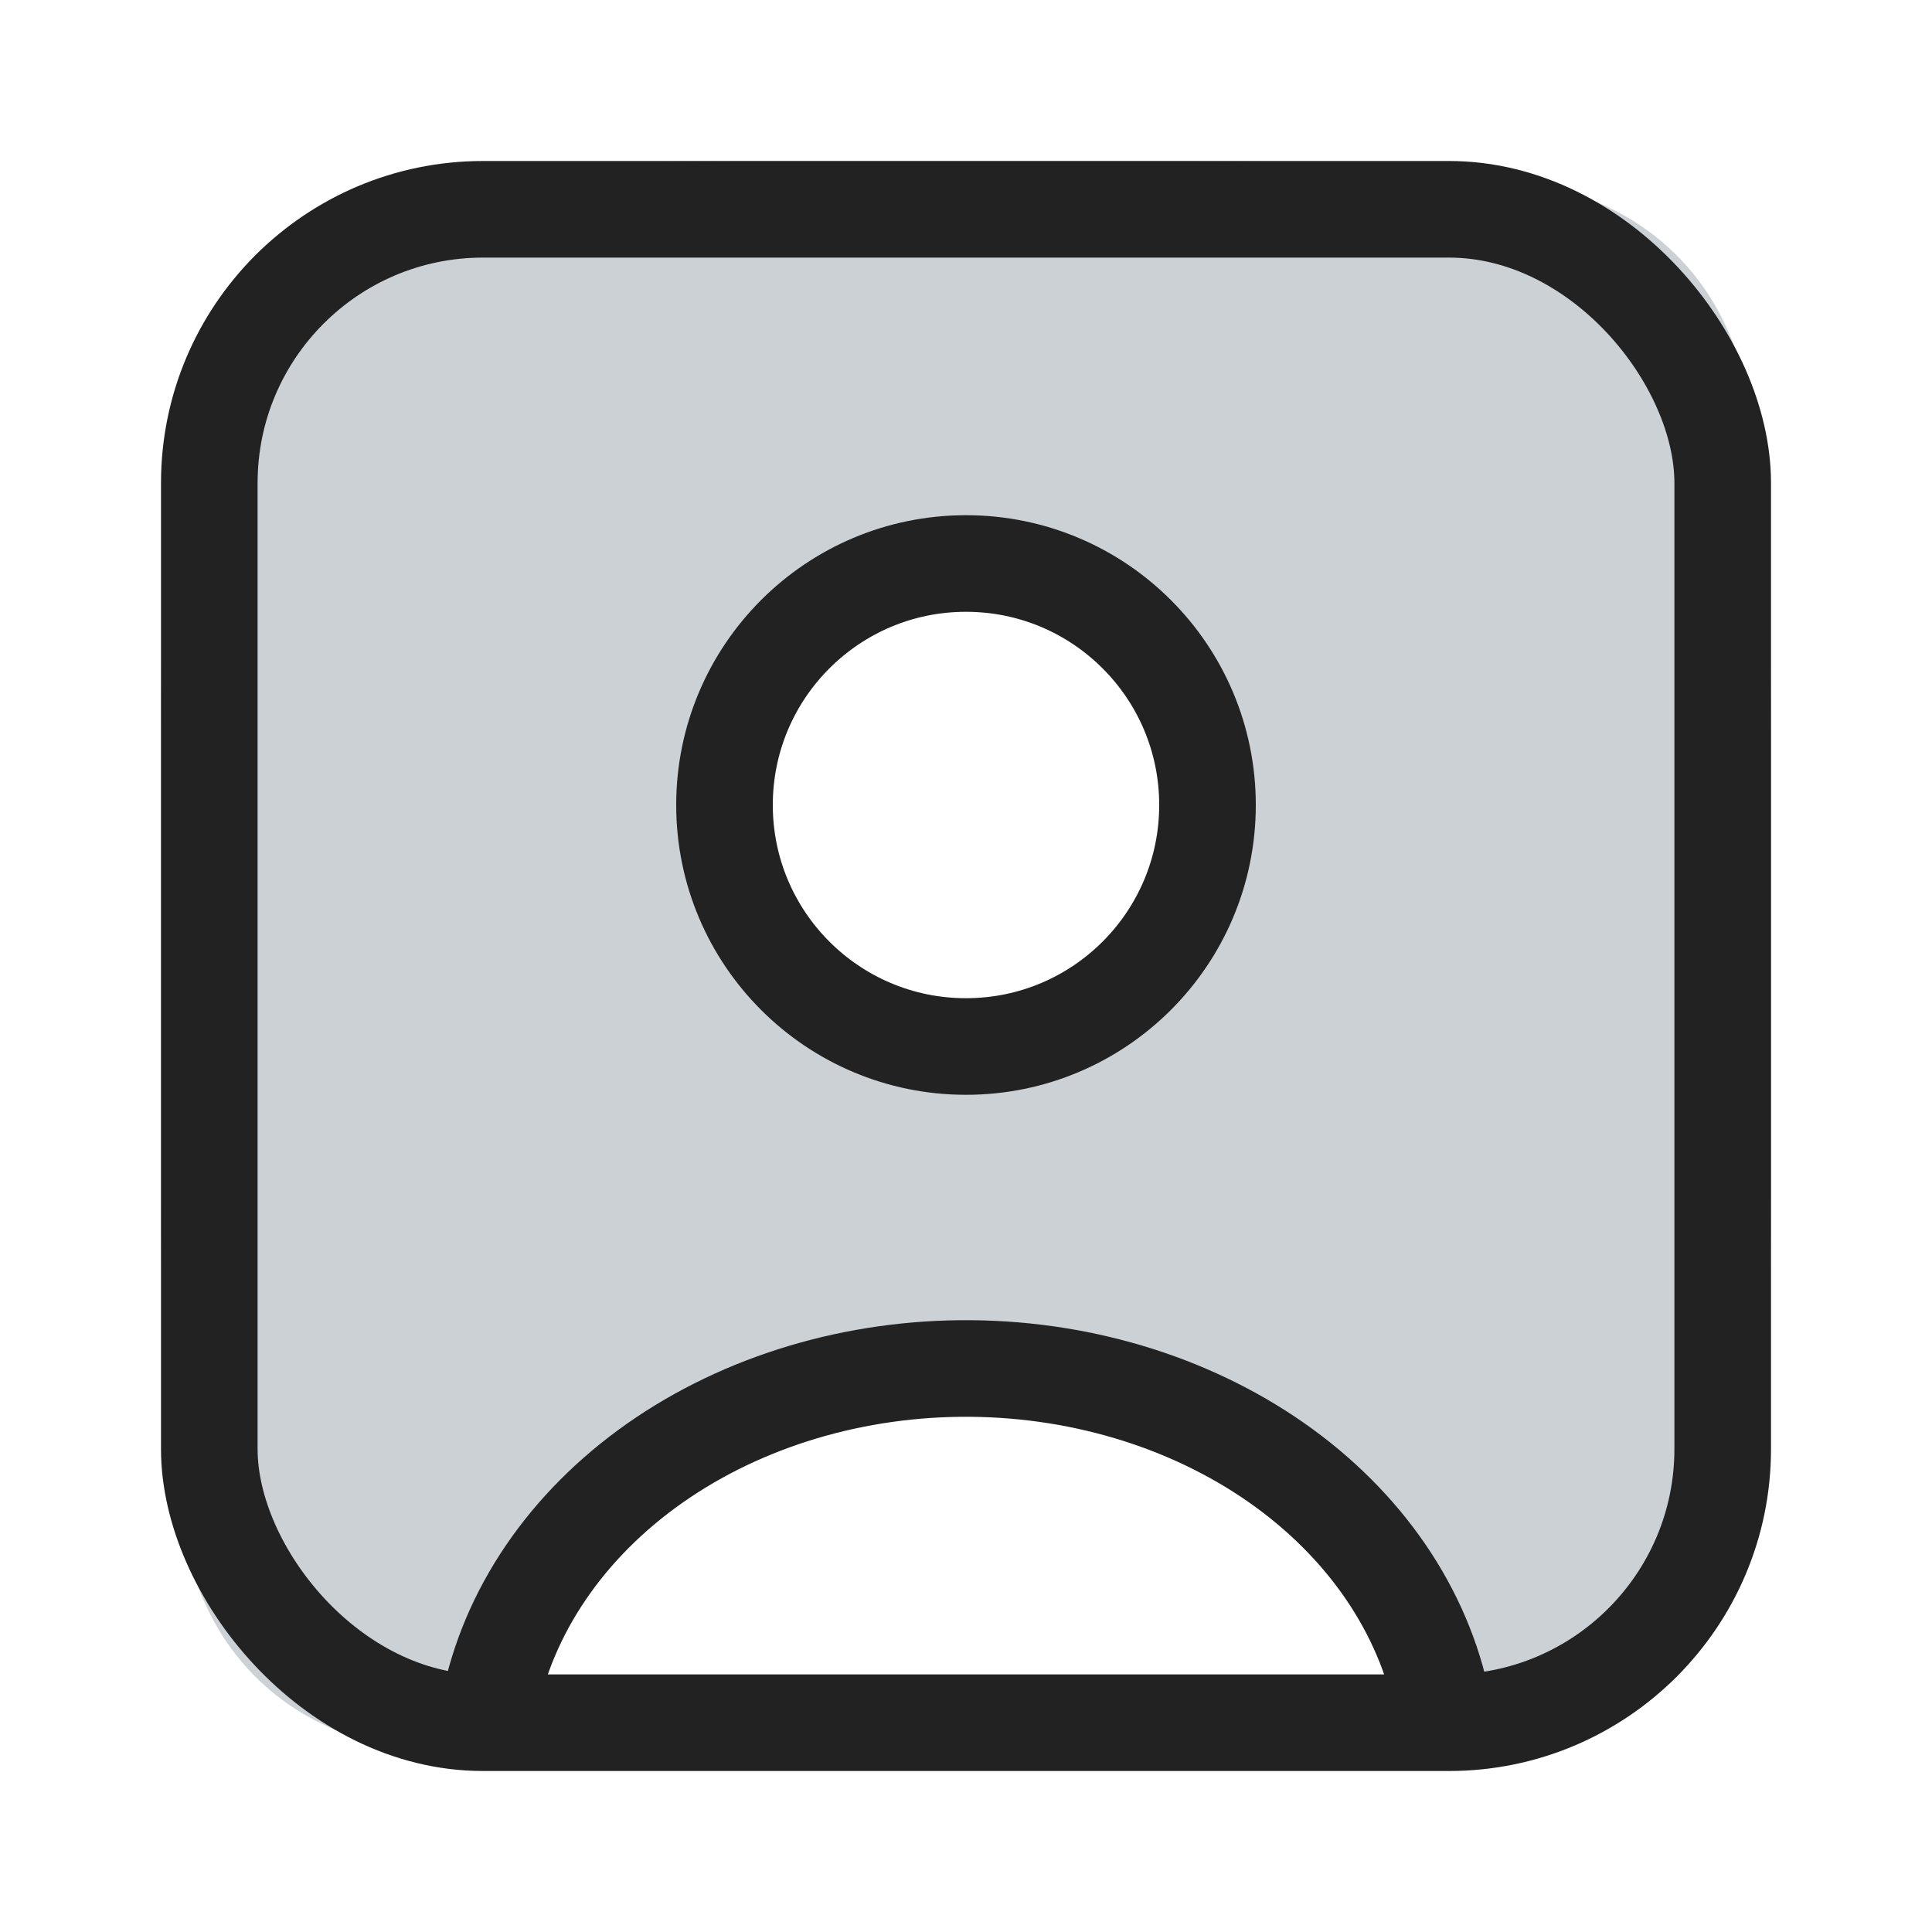 <?xml version="1.0" encoding="utf-8"?><!-- Uploaded to: SVG Repo, www.svgrepo.com, Generator: SVG Repo Mixer Tools -->
<svg width="800px" height="800px" viewBox="0 0 24 24" fill="none" xmlns="http://www.w3.org/2000/svg">
<path fill-rule="evenodd" clip-rule="evenodd" d="M3.172 3.172C2 4.343 2 6.229 2 10V14C2 17.771 2 19.657 3.172 20.828C3.825 21.482 4.7 21.771 6.001 21.899C6.066 19.184 8.727 17 12 17C15.273 17 17.934 19.184 17.999 21.899C19.3 21.771 20.175 21.482 20.828 20.828C22 19.657 22 17.771 22 14V10C22 6.229 22 4.343 20.828 3.172C19.657 2 17.771 2 14 2H10C6.229 2 4.343 2 3.172 3.172ZM12 13C13.657 13 15 11.657 15 10C15 8.343 13.657 7 12 7C10.343 7 9 8.343 9 10C9 11.657 10.343 13 12 13Z" fill="#2A4157" fill-opacity="0.24"/>
<path d="M17.941 21.299C17.739 20.115 17.035 19.03 15.957 18.241C14.877 17.452 13.495 17.012 12.06 17C10.625 16.988 9.232 17.405 8.134 18.176C7.037 18.947 6.307 20.02 6.077 21.2" stroke="#222222" stroke-width="1.2"/>
<circle cx="12" cy="10" r="3" stroke="#222222" stroke-width="1.2" stroke-linecap="round"/>
<rect x="2.6" y="2.6" width="18.8" height="18.8" rx="3.4" stroke="#222222" stroke-width="1.2"/>
</svg>